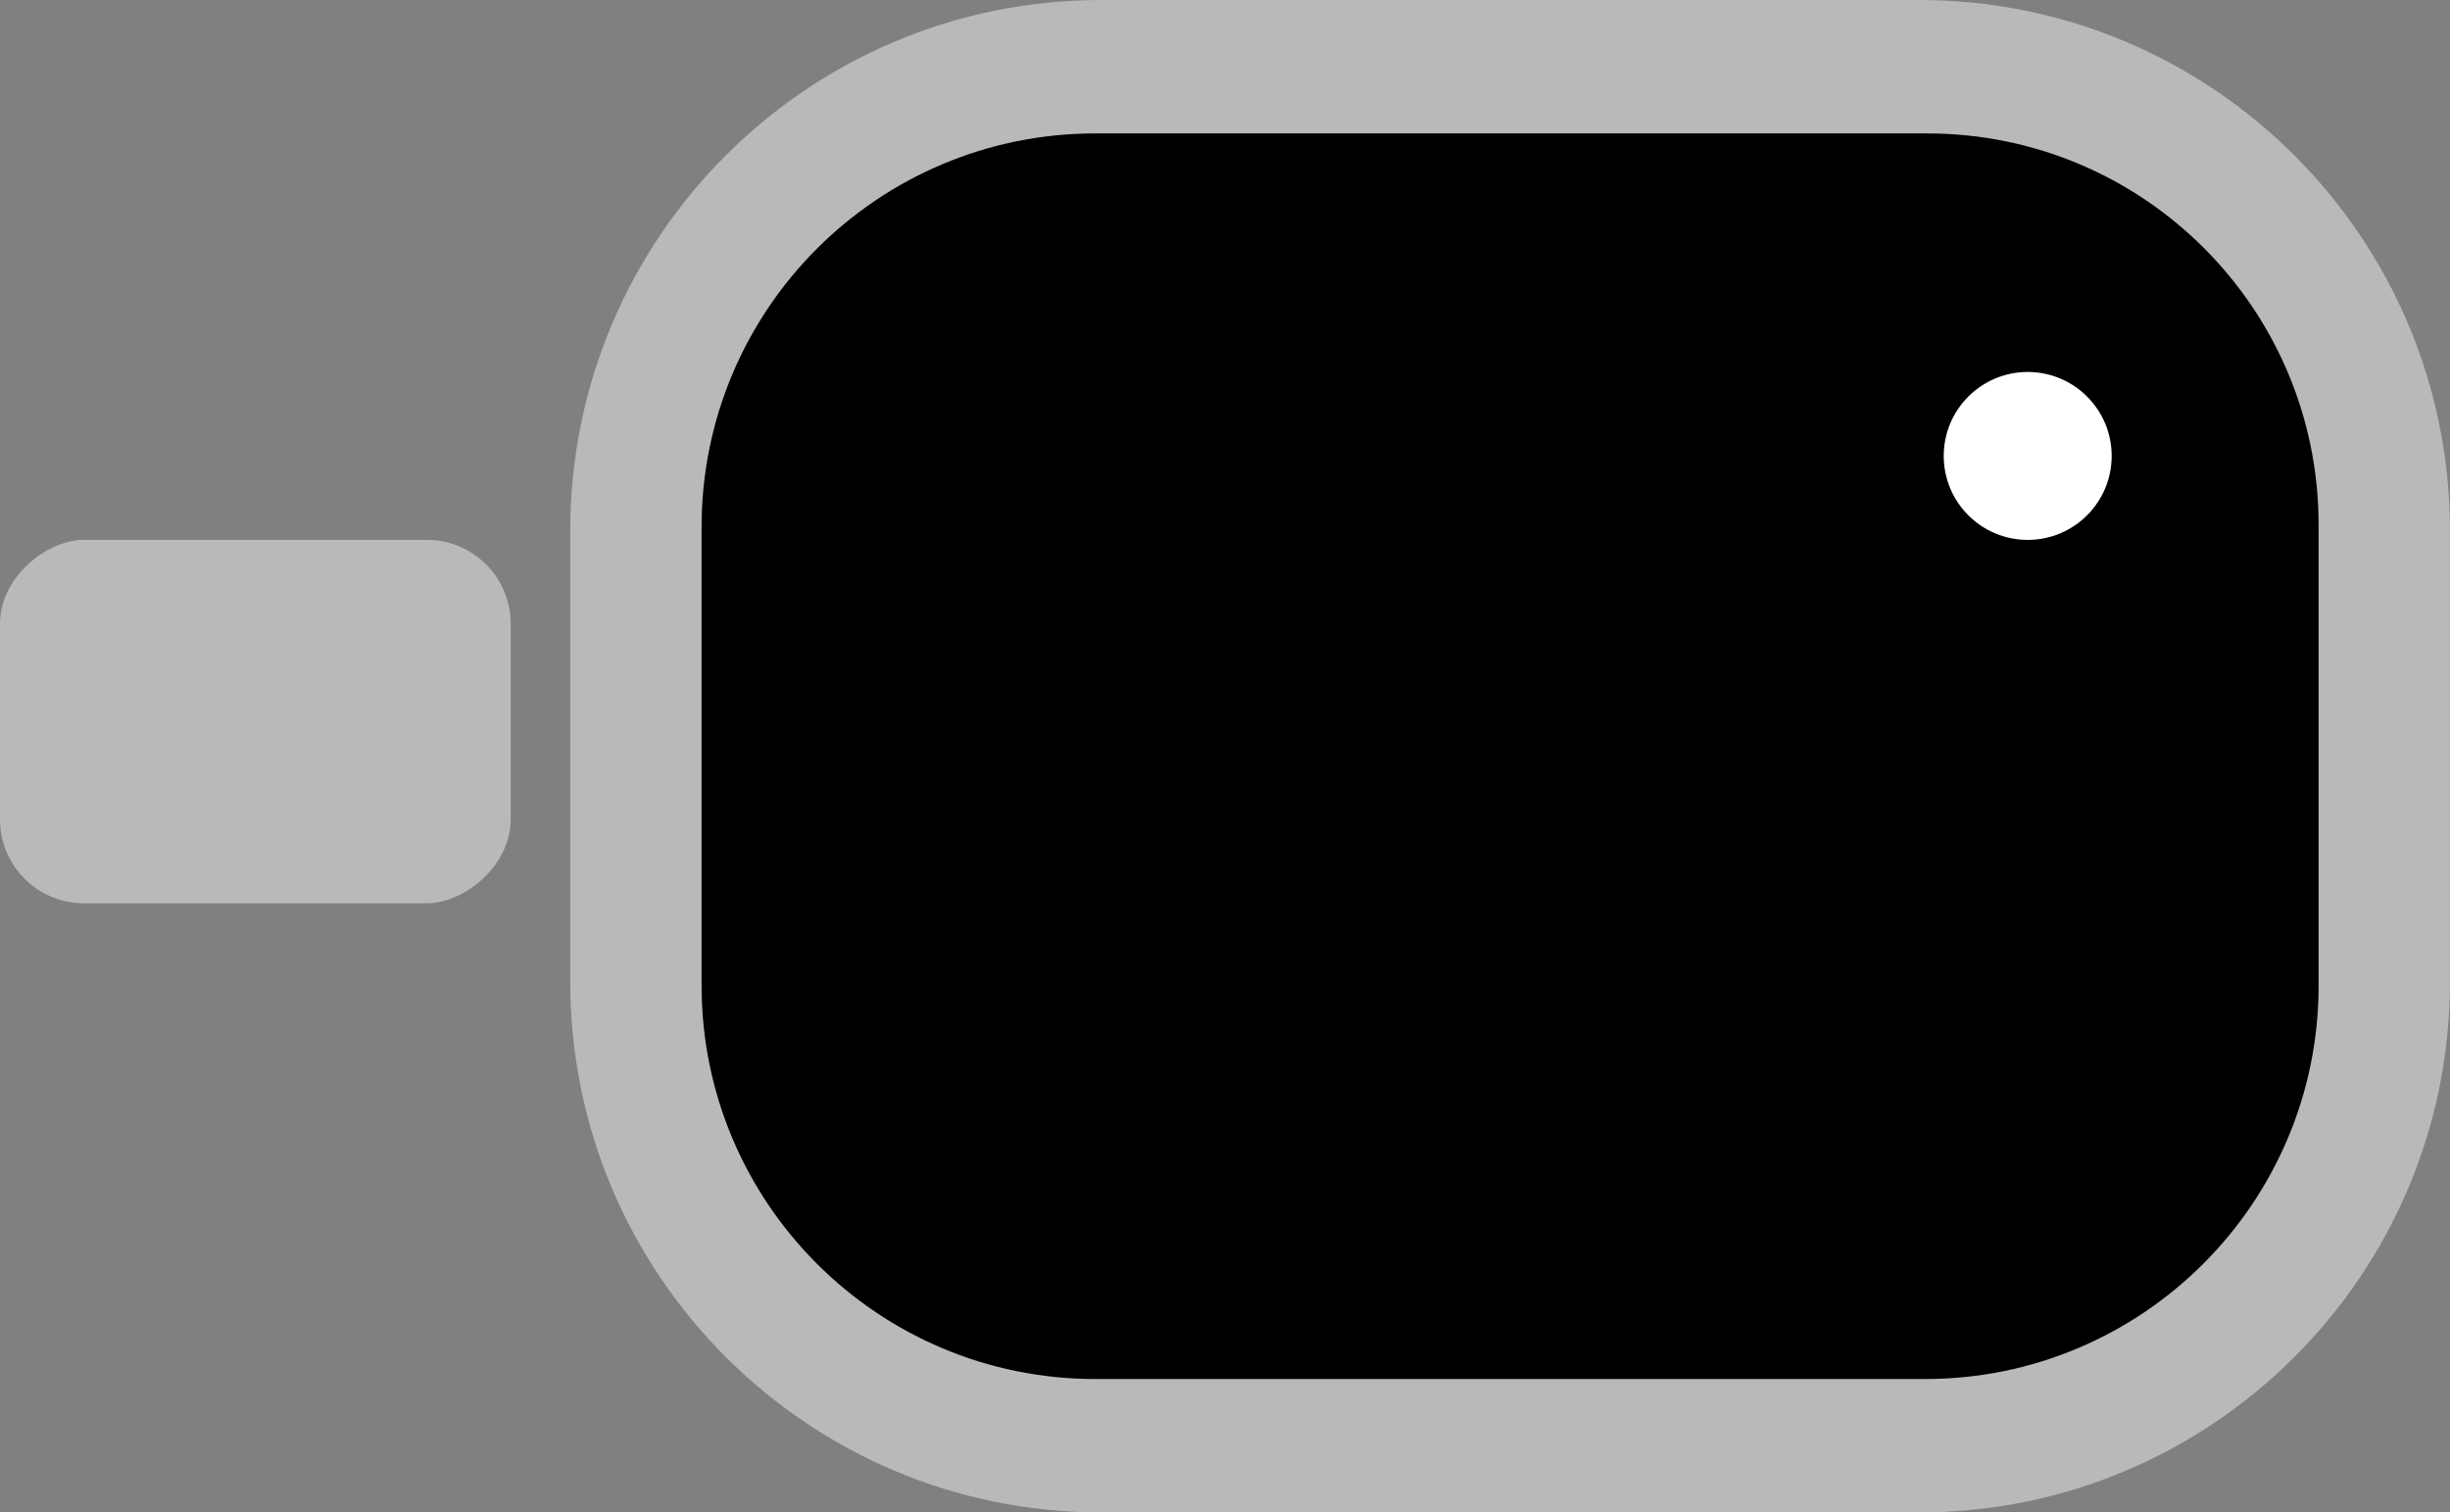 <?xml version="1.0" encoding="UTF-8"?>
<svg xmlns="http://www.w3.org/2000/svg" id="_Слой_1" data-name="Слой 1" viewBox="0 0 772.6 477">
  <rect x="0" y="0" width="772.6" height="477" fill="#808080" stroke="none"/>
  <defs>
    <style>
      .cls-1 {
        fill: #fff;
      }

      .cls-2 {
        fill: #b9b9b9;
      }
    </style>
  </defs>
  <rect x="206.14" y="13.8" width="535.47" height="441.04" rx="114.85" ry="114.85"></rect>
  <path class="cls-2" d="m605.17,0h-257.93c-92.47,0-167.42,74.96-167.42,167.42v142.15c0,92.47,74.96,167.42,167.42,167.42h257.93c92.47,0,167.42-74.96,167.42-167.42v-142.15C772.6,74.96,697.64,0,605.17,0Zm126,310.77c0,68.56-55.58,124.14-124.14,124.14h-261.65c-68.56,0-124.14-55.58-124.14-124.14v-144.55c0-68.56,55.58-124.14,124.14-124.14h262.35c68.17,0,123.43,55.26,123.43,123.43v145.25Z"></path>
  <rect class="cls-2" x="23.21" y="147.05" width="114.62" height="161.05" rx="26.46" ry="26.46" transform="translate(308.1 147.05) rotate(90)"></rect>
  <rect x="235.77" y="58.61" width="480.87" height="359.77" rx="114.85" ry="114.85"></rect>
  <circle class="cls-1" cx="639.43" cy="143.79" r="26.48"></circle>
</svg>
